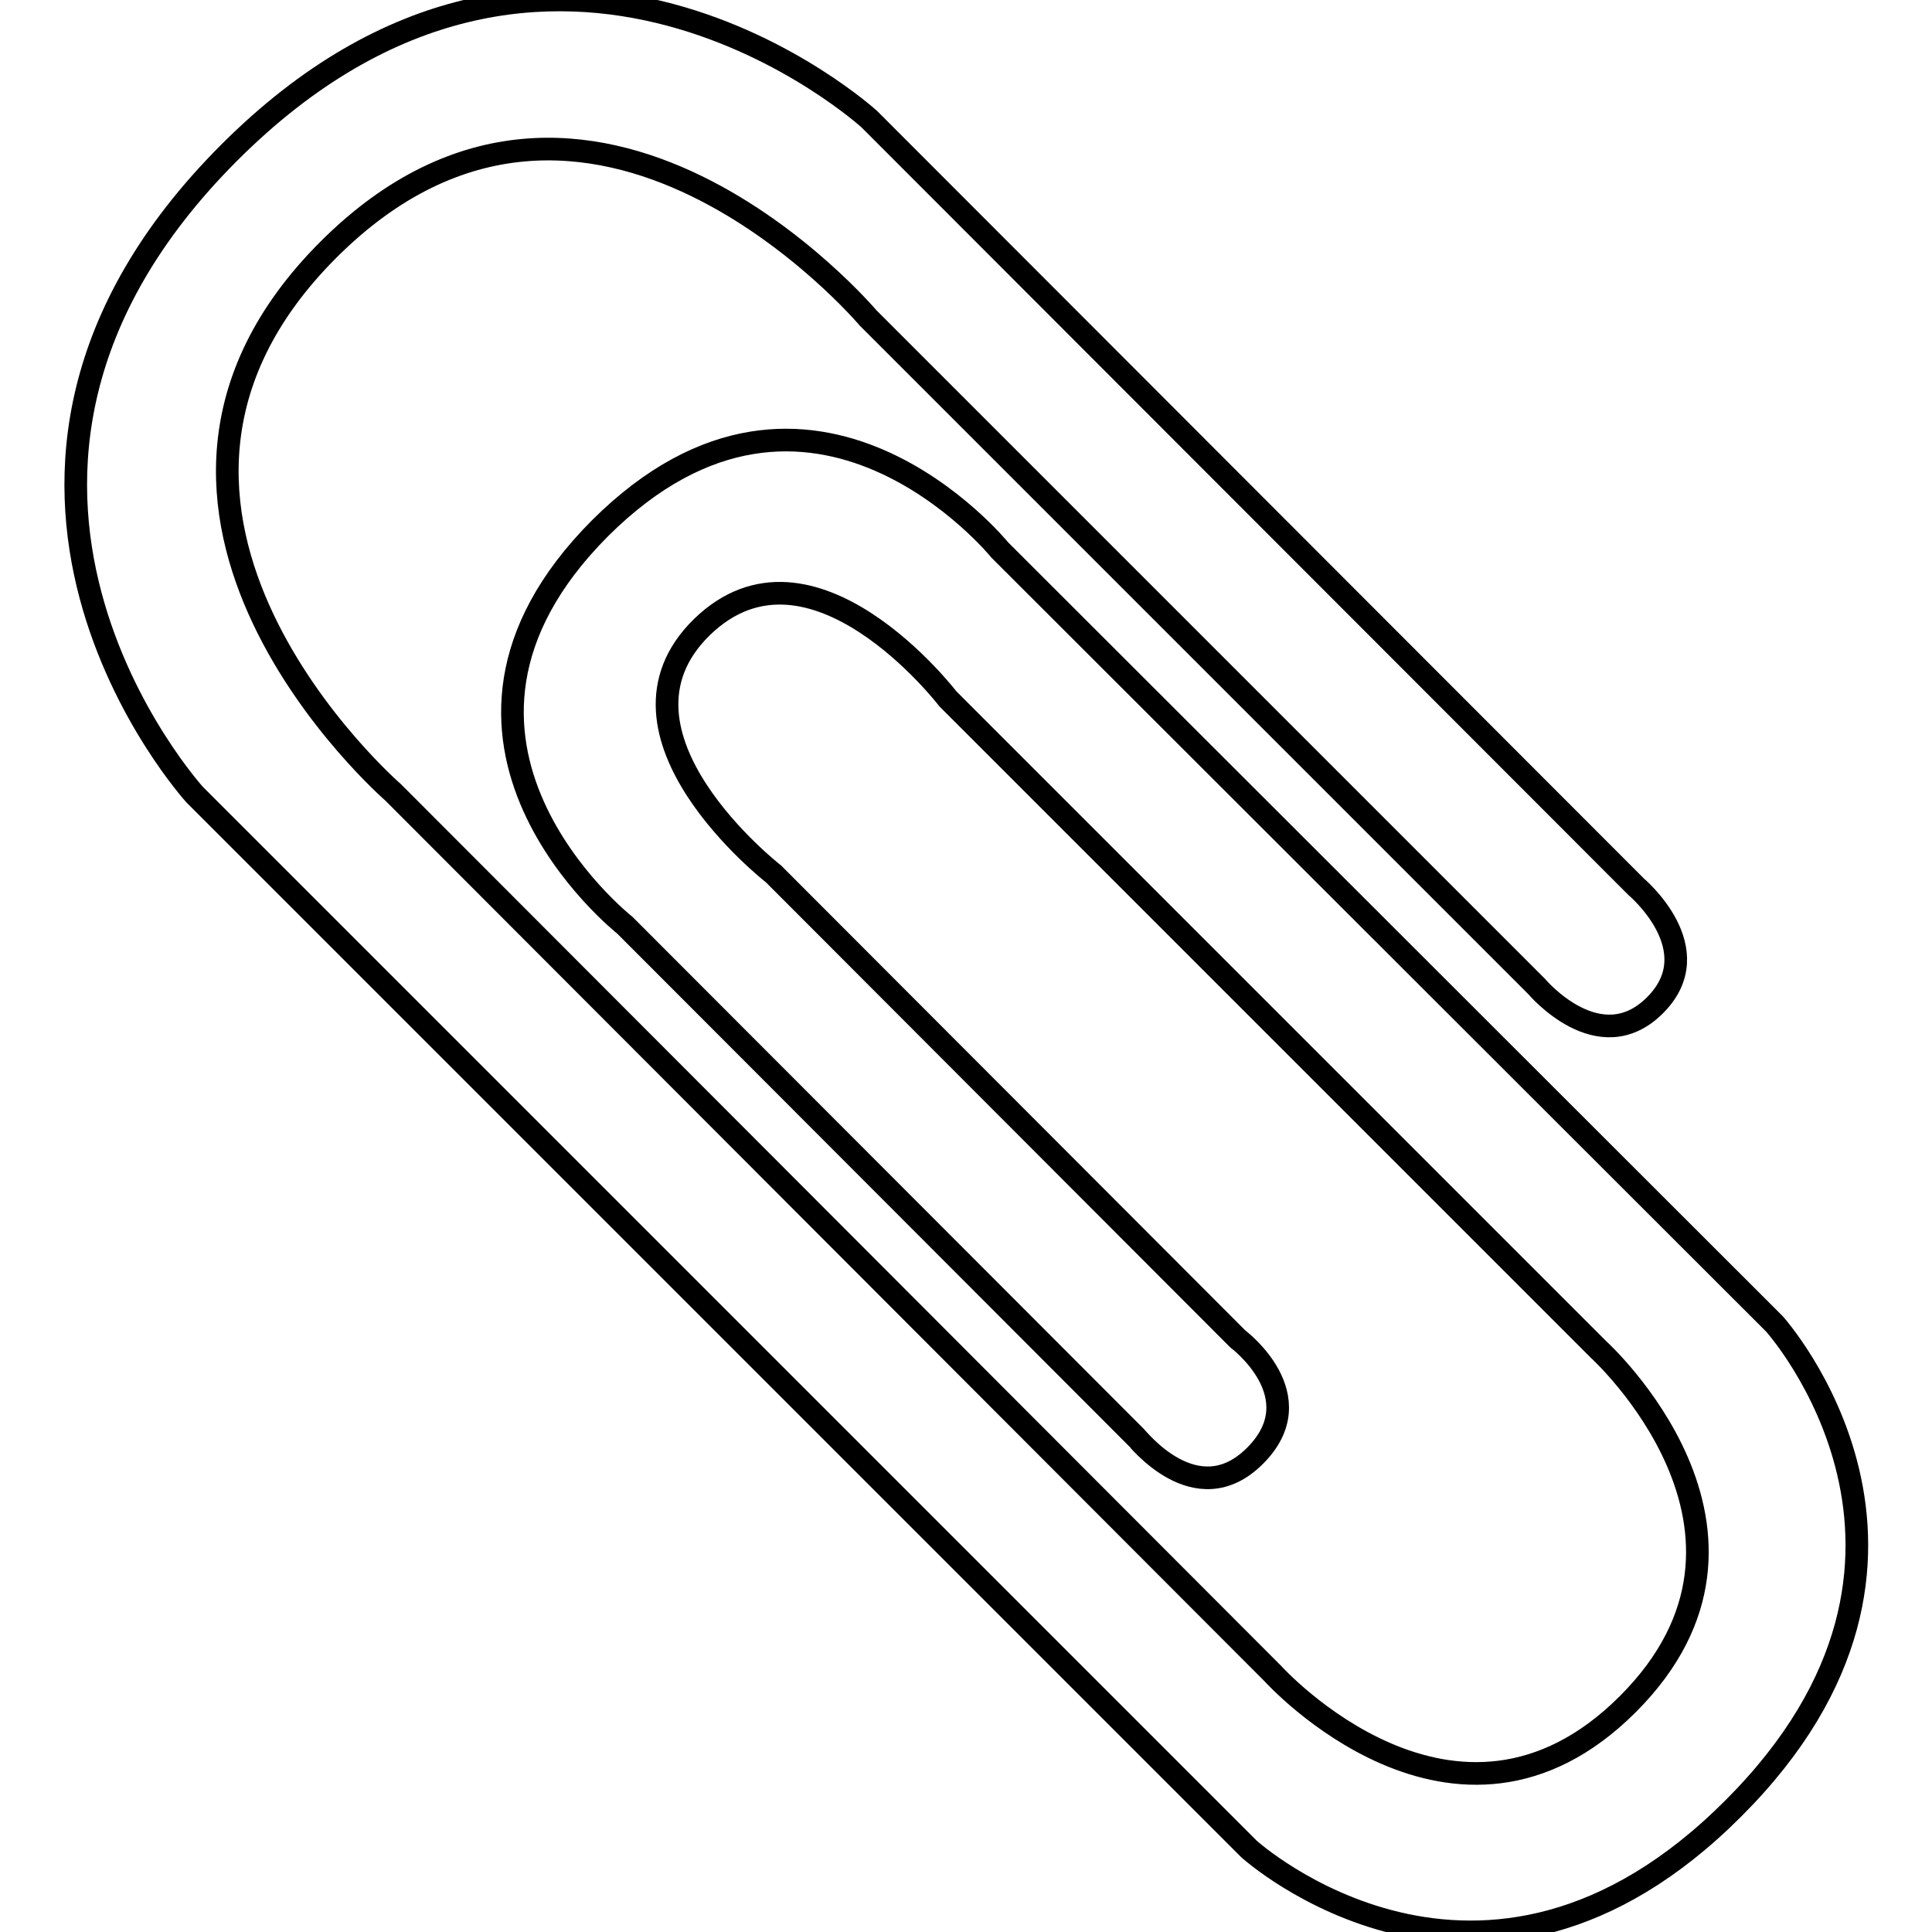 <?xml version="1.0" encoding="utf-8"?>
<!-- Svg Vector Icons : http://www.onlinewebfonts.com/icon -->
<!DOCTYPE svg PUBLIC "-//W3C//DTD SVG 1.1//EN" "http://www.w3.org/Graphics/SVG/1.1/DTD/svg11.dtd">
<svg version="1.1" xmlns="http://www.w3.org/2000/svg" xmlns:xlink="http://www.w3.org/1999/xlink" x="0px" y="0px" viewBox="0 0 256 256" enable-background="new 0 0 256 256" xml:space="preserve">
<g><g><path stroke-width="3" fill-opacity="0" stroke="#000000"  d="M166.3,192.9c7.9-7.9-2.3-15.5-2.3-15.5l-61.5-61.6c0,0-23.9-18.6-9.5-32.7c14.5-14.1,32.6,9.5,32.6,9.5l86.2,86.2c0,0,26.7,24.2,3.9,47c-22.8,22.8-47-4-47-4L52.1,105c0,0-43.1-37.4-8.6-71.9c34.6-34.6,71.5,9,71.5,9l88.6,88.6c0,0,8.3,9.9,15.7,2.5c7.4-7.4-2.5-15.7-2.5-15.7L115.2,15.8c0,0-42.1-38.4-84.9,4.5c-42.8,42.9-4.5,85-4.5,85L165.5,245c0,0,30.9,28,64.2-5.4c33.3-33.3,5.4-64.2,5.4-64.2L132.5,72.9c0,0-25-30.8-53-2.9c-27.9,28,3.3,52.6,3.3,52.6l67.7,67.8C150.6,190.4,158.5,200.7,166.3,192.9z"/></g></g>
</svg>